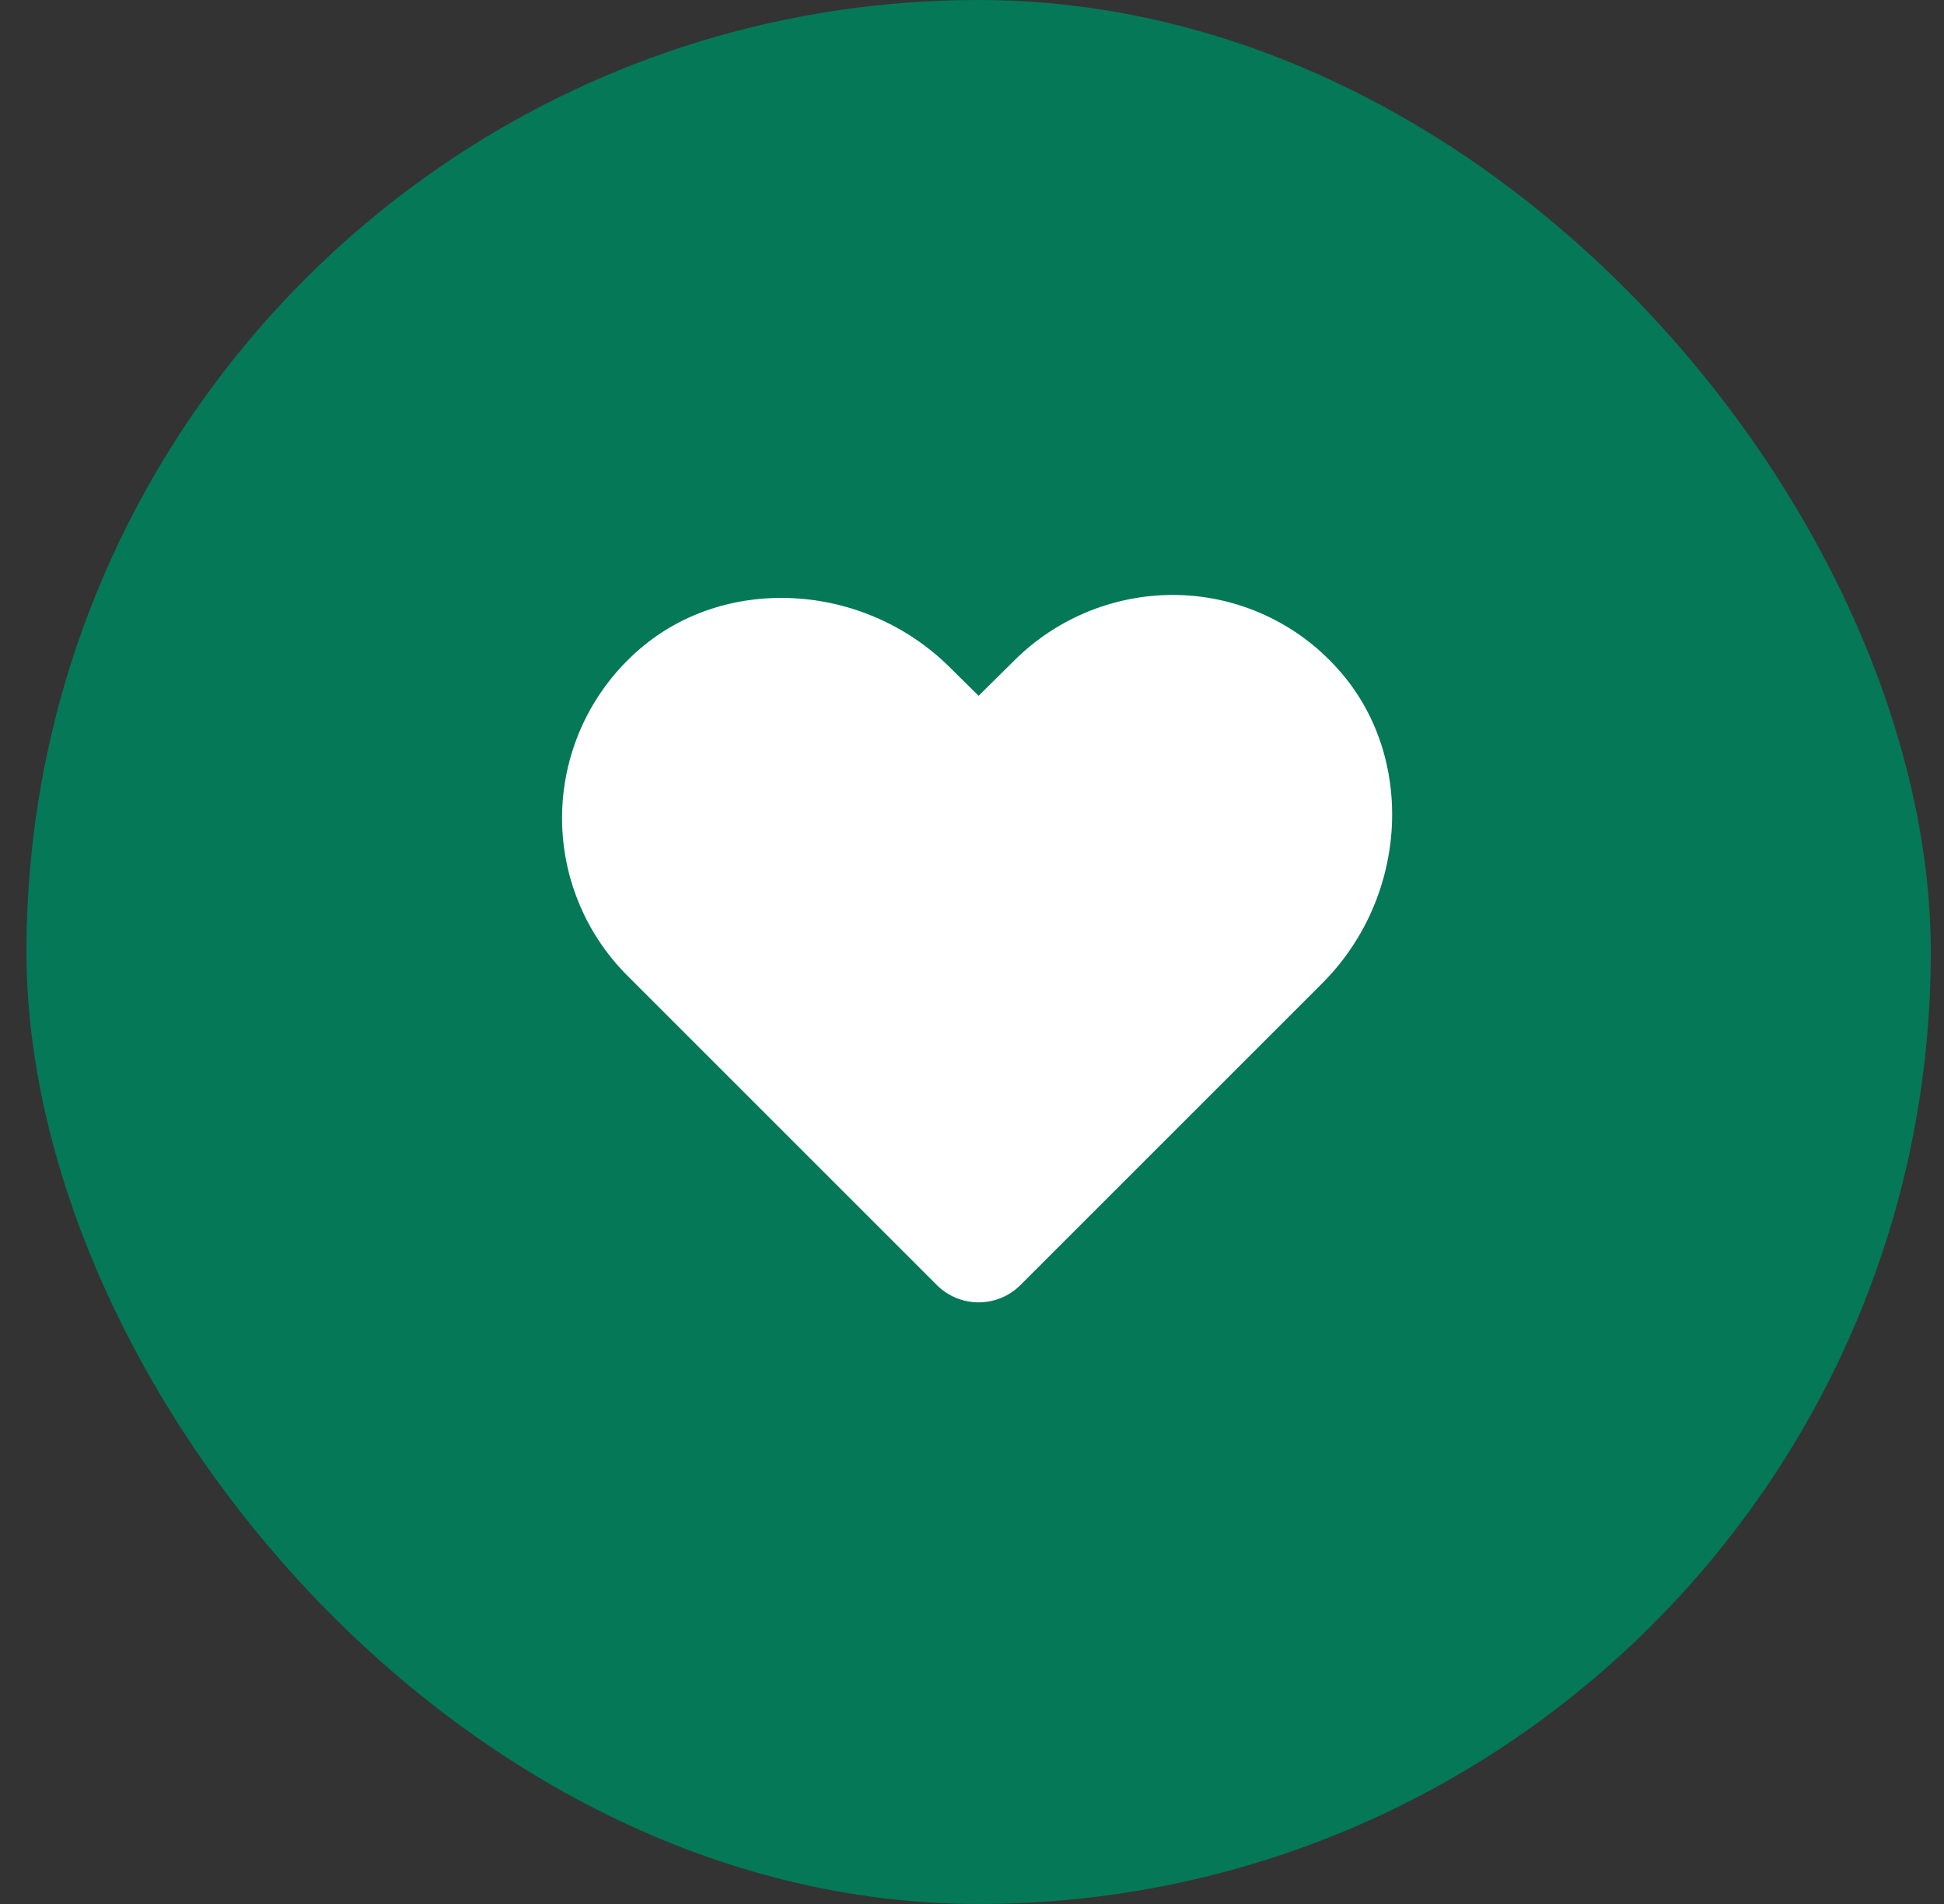 <svg xmlns="http://www.w3.org/2000/svg" width="49" height="48" viewBox="0 0 49 48" fill="none">
<rect x="0" y="0" width="49" height="48" fill="#333333" stroke="none"/>
<rect x="0.667" width="48" height="48" rx="24" fill="#047857"/>
<path d="M33.723 16.866C33.215 16.295 32.595 15.835 31.901 15.514C31.208 15.193 30.456 15.018 29.692 15C28.929 14.983 28.17 15.121 27.461 15.404C26.752 15.688 26.108 16.111 25.567 16.65L24.667 17.541L23.964 16.847C21.779 14.653 18.217 14.466 16.032 16.444C15.464 16.954 15.005 17.574 14.685 18.267C14.365 18.961 14.189 19.712 14.169 20.475C14.149 21.239 14.284 21.998 14.568 22.707C14.851 23.417 15.276 24.061 15.817 24.6L23.608 32.391C23.746 32.531 23.911 32.642 24.093 32.718C24.275 32.793 24.47 32.833 24.667 32.833C24.864 32.833 25.059 32.793 25.241 32.718C25.423 32.642 25.588 32.531 25.726 32.391L33.32 24.797C35.514 22.612 35.692 19.05 33.723 16.866Z" fill="white"/>
<defs fill="#047857">
<radialGradient id="paint0_radial_7425_5944" cx="0" cy="0" r="1" gradientUnits="userSpaceOnUse" gradientTransform="translate(24.827 48) rotate(-90) scale(48 29.865)" fill="#047857">
<stop offset="0.2" stop-color="#047857" fill="#047857"/>
<stop offset="0.822" stop-color="#047857" fill="#047857"/>
</radialGradient>
</defs>
</svg>